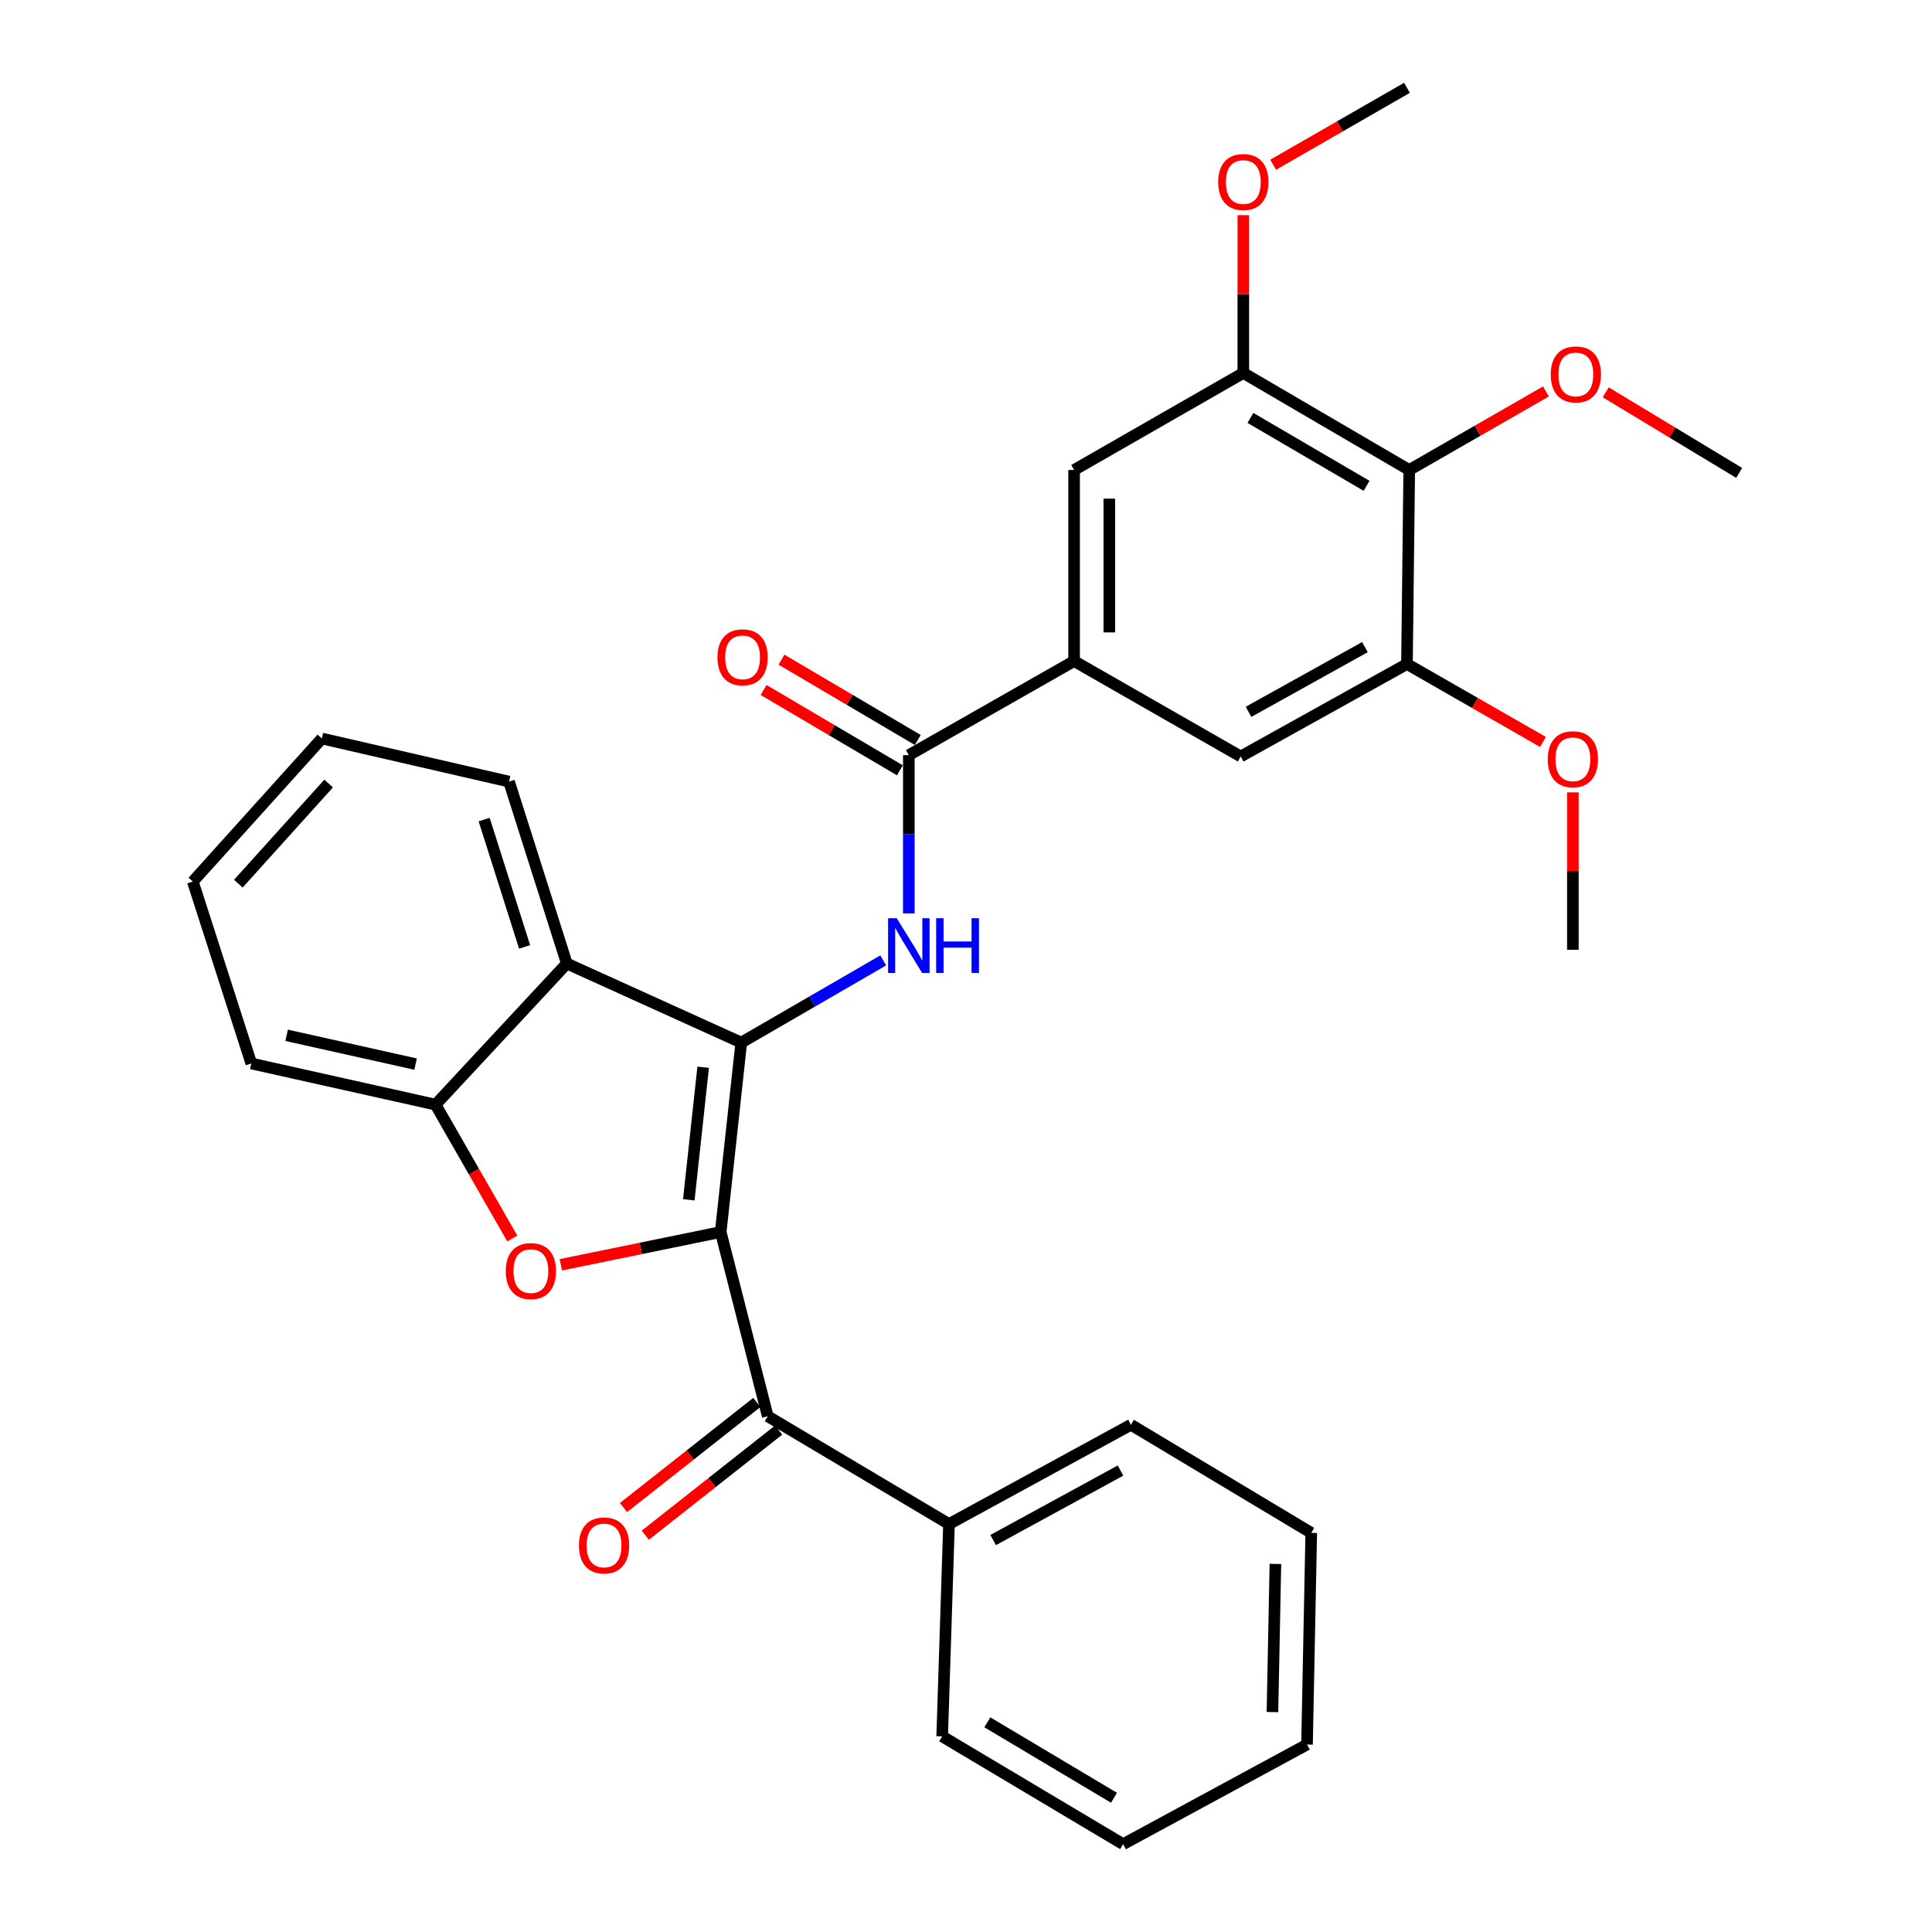 <?xml version='1.0' encoding='iso-8859-1'?>
<svg version='1.1' baseProfile='full'
              xmlns='http://www.w3.org/2000/svg'
                      xmlns:rdkit='http://www.rdkit.org/xml'
                      xmlns:xlink='http://www.w3.org/1999/xlink'
                  xml:space='preserve'
width='1000px' height='1000px' viewBox='0 0 1000 1000'>
<!-- END OF HEADER -->
<rect style='opacity:1.0;fill:#FFFFFF;stroke:none' width='1000' height='1000' x='0' y='0'> </rect>
<path class='bond-0' d='M 373.035,637.696 L 383.676,539.645' style='fill:none;fill-rule:evenodd;stroke:#000000;stroke-width:6px;stroke-linecap:butt;stroke-linejoin:miter;stroke-opacity:1' />
<path class='bond-0' d='M 356.515,621.022 L 363.963,552.387' style='fill:none;fill-rule:evenodd;stroke:#000000;stroke-width:6px;stroke-linecap:butt;stroke-linejoin:miter;stroke-opacity:1' />
<path class='bond-1' d='M 373.035,637.696 L 331.663,646.175' style='fill:none;fill-rule:evenodd;stroke:#000000;stroke-width:6px;stroke-linecap:butt;stroke-linejoin:miter;stroke-opacity:1' />
<path class='bond-1' d='M 331.663,646.175 L 290.29,654.654' style='fill:none;fill-rule:evenodd;stroke:#FF0000;stroke-width:6px;stroke-linecap:butt;stroke-linejoin:miter;stroke-opacity:1' />
<path class='bond-4' d='M 373.035,637.696 L 397.384,733.054' style='fill:none;fill-rule:evenodd;stroke:#000000;stroke-width:6px;stroke-linecap:butt;stroke-linejoin:miter;stroke-opacity:1' />
<path class='bond-2' d='M 383.676,539.645 L 420.419,518.372' style='fill:none;fill-rule:evenodd;stroke:#000000;stroke-width:6px;stroke-linecap:butt;stroke-linejoin:miter;stroke-opacity:1' />
<path class='bond-2' d='M 420.419,518.372 L 457.162,497.099' style='fill:none;fill-rule:evenodd;stroke:#0000FF;stroke-width:6px;stroke-linecap:butt;stroke-linejoin:miter;stroke-opacity:1' />
<path class='bond-3' d='M 383.676,539.645 L 293.39,498.724' style='fill:none;fill-rule:evenodd;stroke:#000000;stroke-width:6px;stroke-linecap:butt;stroke-linejoin:miter;stroke-opacity:1' />
<path class='bond-6' d='M 265.151,641.032 L 245.295,606.395' style='fill:none;fill-rule:evenodd;stroke:#FF0000;stroke-width:6px;stroke-linecap:butt;stroke-linejoin:miter;stroke-opacity:1' />
<path class='bond-6' d='M 245.295,606.395 L 225.438,571.759' style='fill:none;fill-rule:evenodd;stroke:#000000;stroke-width:6px;stroke-linecap:butt;stroke-linejoin:miter;stroke-opacity:1' />
<path class='bond-5' d='M 470.408,472.806 L 470.408,431.835' style='fill:none;fill-rule:evenodd;stroke:#0000FF;stroke-width:6px;stroke-linecap:butt;stroke-linejoin:miter;stroke-opacity:1' />
<path class='bond-5' d='M 470.408,431.835 L 470.408,390.864' style='fill:none;fill-rule:evenodd;stroke:#000000;stroke-width:6px;stroke-linecap:butt;stroke-linejoin:miter;stroke-opacity:1' />
<path class='bond-19' d='M 293.39,498.724 L 263.474,404.561' style='fill:none;fill-rule:evenodd;stroke:#000000;stroke-width:6px;stroke-linecap:butt;stroke-linejoin:miter;stroke-opacity:1' />
<path class='bond-19' d='M 271.535,490.118 L 250.594,424.204' style='fill:none;fill-rule:evenodd;stroke:#000000;stroke-width:6px;stroke-linecap:butt;stroke-linejoin:miter;stroke-opacity:1' />
<path class='bond-31' d='M 293.39,498.724 L 225.438,571.759' style='fill:none;fill-rule:evenodd;stroke:#000000;stroke-width:6px;stroke-linecap:butt;stroke-linejoin:miter;stroke-opacity:1' />
<path class='bond-13' d='M 391.743,725.898 L 357.232,753.105' style='fill:none;fill-rule:evenodd;stroke:#000000;stroke-width:6px;stroke-linecap:butt;stroke-linejoin:miter;stroke-opacity:1' />
<path class='bond-13' d='M 357.232,753.105 L 322.722,780.311' style='fill:none;fill-rule:evenodd;stroke:#FF0000;stroke-width:6px;stroke-linecap:butt;stroke-linejoin:miter;stroke-opacity:1' />
<path class='bond-13' d='M 403.025,740.209 L 368.514,767.415' style='fill:none;fill-rule:evenodd;stroke:#000000;stroke-width:6px;stroke-linecap:butt;stroke-linejoin:miter;stroke-opacity:1' />
<path class='bond-13' d='M 368.514,767.415 L 334.004,794.622' style='fill:none;fill-rule:evenodd;stroke:#FF0000;stroke-width:6px;stroke-linecap:butt;stroke-linejoin:miter;stroke-opacity:1' />
<path class='bond-15' d='M 397.384,733.054 L 491.202,788.847' style='fill:none;fill-rule:evenodd;stroke:#000000;stroke-width:6px;stroke-linecap:butt;stroke-linejoin:miter;stroke-opacity:1' />
<path class='bond-7' d='M 470.408,390.864 L 555.955,342.167' style='fill:none;fill-rule:evenodd;stroke:#000000;stroke-width:6px;stroke-linecap:butt;stroke-linejoin:miter;stroke-opacity:1' />
<path class='bond-14' d='M 475.035,383.014 L 439.761,362.222' style='fill:none;fill-rule:evenodd;stroke:#000000;stroke-width:6px;stroke-linecap:butt;stroke-linejoin:miter;stroke-opacity:1' />
<path class='bond-14' d='M 439.761,362.222 L 404.488,341.429' style='fill:none;fill-rule:evenodd;stroke:#FF0000;stroke-width:6px;stroke-linecap:butt;stroke-linejoin:miter;stroke-opacity:1' />
<path class='bond-14' d='M 465.781,398.713 L 430.507,377.92' style='fill:none;fill-rule:evenodd;stroke:#000000;stroke-width:6px;stroke-linecap:butt;stroke-linejoin:miter;stroke-opacity:1' />
<path class='bond-14' d='M 430.507,377.92 L 395.234,357.127' style='fill:none;fill-rule:evenodd;stroke:#FF0000;stroke-width:6px;stroke-linecap:butt;stroke-linejoin:miter;stroke-opacity:1' />
<path class='bond-20' d='M 225.438,571.759 L 130.081,550.458' style='fill:none;fill-rule:evenodd;stroke:#000000;stroke-width:6px;stroke-linecap:butt;stroke-linejoin:miter;stroke-opacity:1' />
<path class='bond-20' d='M 215.107,550.779 L 148.357,535.868' style='fill:none;fill-rule:evenodd;stroke:#000000;stroke-width:6px;stroke-linecap:butt;stroke-linejoin:miter;stroke-opacity:1' />
<path class='bond-11' d='M 555.955,342.167 L 642.191,391.552' style='fill:none;fill-rule:evenodd;stroke:#000000;stroke-width:6px;stroke-linecap:butt;stroke-linejoin:miter;stroke-opacity:1' />
<path class='bond-12' d='M 555.955,342.167 L 555.955,243.267' style='fill:none;fill-rule:evenodd;stroke:#000000;stroke-width:6px;stroke-linecap:butt;stroke-linejoin:miter;stroke-opacity:1' />
<path class='bond-12' d='M 574.178,327.332 L 574.178,258.102' style='fill:none;fill-rule:evenodd;stroke:#000000;stroke-width:6px;stroke-linecap:butt;stroke-linejoin:miter;stroke-opacity:1' />
<path class='bond-8' d='M 729.419,243.267 L 643.537,193.052' style='fill:none;fill-rule:evenodd;stroke:#000000;stroke-width:6px;stroke-linecap:butt;stroke-linejoin:miter;stroke-opacity:1' />
<path class='bond-8' d='M 707.339,251.466 L 647.222,216.315' style='fill:none;fill-rule:evenodd;stroke:#000000;stroke-width:6px;stroke-linecap:butt;stroke-linejoin:miter;stroke-opacity:1' />
<path class='bond-16' d='M 729.419,243.267 L 764.794,222.942' style='fill:none;fill-rule:evenodd;stroke:#000000;stroke-width:6px;stroke-linecap:butt;stroke-linejoin:miter;stroke-opacity:1' />
<path class='bond-16' d='M 764.794,222.942 L 800.168,202.618' style='fill:none;fill-rule:evenodd;stroke:#FF0000;stroke-width:6px;stroke-linecap:butt;stroke-linejoin:miter;stroke-opacity:1' />
<path class='bond-34' d='M 729.419,243.267 L 728.245,343.696' style='fill:none;fill-rule:evenodd;stroke:#000000;stroke-width:6px;stroke-linecap:butt;stroke-linejoin:miter;stroke-opacity:1' />
<path class='bond-9' d='M 728.245,343.696 L 642.191,391.552' style='fill:none;fill-rule:evenodd;stroke:#000000;stroke-width:6px;stroke-linecap:butt;stroke-linejoin:miter;stroke-opacity:1' />
<path class='bond-9' d='M 706.48,334.949 L 646.242,368.448' style='fill:none;fill-rule:evenodd;stroke:#000000;stroke-width:6px;stroke-linecap:butt;stroke-linejoin:miter;stroke-opacity:1' />
<path class='bond-18' d='M 728.245,343.696 L 763.443,363.864' style='fill:none;fill-rule:evenodd;stroke:#000000;stroke-width:6px;stroke-linecap:butt;stroke-linejoin:miter;stroke-opacity:1' />
<path class='bond-18' d='M 763.443,363.864 L 798.642,384.032' style='fill:none;fill-rule:evenodd;stroke:#FF0000;stroke-width:6px;stroke-linecap:butt;stroke-linejoin:miter;stroke-opacity:1' />
<path class='bond-10' d='M 643.537,193.052 L 555.955,243.267' style='fill:none;fill-rule:evenodd;stroke:#000000;stroke-width:6px;stroke-linecap:butt;stroke-linejoin:miter;stroke-opacity:1' />
<path class='bond-17' d='M 643.537,193.052 L 643.537,152.213' style='fill:none;fill-rule:evenodd;stroke:#000000;stroke-width:6px;stroke-linecap:butt;stroke-linejoin:miter;stroke-opacity:1' />
<path class='bond-17' d='M 643.537,152.213 L 643.537,111.373' style='fill:none;fill-rule:evenodd;stroke:#FF0000;stroke-width:6px;stroke-linecap:butt;stroke-linejoin:miter;stroke-opacity:1' />
<path class='bond-21' d='M 491.202,788.847 L 585.365,737.457' style='fill:none;fill-rule:evenodd;stroke:#000000;stroke-width:6px;stroke-linecap:butt;stroke-linejoin:miter;stroke-opacity:1' />
<path class='bond-21' d='M 514.057,797.134 L 579.971,761.162' style='fill:none;fill-rule:evenodd;stroke:#000000;stroke-width:6px;stroke-linecap:butt;stroke-linejoin:miter;stroke-opacity:1' />
<path class='bond-22' d='M 491.202,788.847 L 487.669,898.752' style='fill:none;fill-rule:evenodd;stroke:#000000;stroke-width:6px;stroke-linecap:butt;stroke-linejoin:miter;stroke-opacity:1' />
<path class='bond-23' d='M 831.124,203.064 L 865.657,223.925' style='fill:none;fill-rule:evenodd;stroke:#FF0000;stroke-width:6px;stroke-linecap:butt;stroke-linejoin:miter;stroke-opacity:1' />
<path class='bond-23' d='M 865.657,223.925 L 900.19,244.785' style='fill:none;fill-rule:evenodd;stroke:#000000;stroke-width:6px;stroke-linecap:butt;stroke-linejoin:miter;stroke-opacity:1' />
<path class='bond-24' d='M 658.98,85.265 L 693.612,65.36' style='fill:none;fill-rule:evenodd;stroke:#FF0000;stroke-width:6px;stroke-linecap:butt;stroke-linejoin:miter;stroke-opacity:1' />
<path class='bond-24' d='M 693.612,65.36 L 728.245,45.455' style='fill:none;fill-rule:evenodd;stroke:#000000;stroke-width:6px;stroke-linecap:butt;stroke-linejoin:miter;stroke-opacity:1' />
<path class='bond-25' d='M 814.116,410.127 L 814.116,450.872' style='fill:none;fill-rule:evenodd;stroke:#FF0000;stroke-width:6px;stroke-linecap:butt;stroke-linejoin:miter;stroke-opacity:1' />
<path class='bond-25' d='M 814.116,450.872 L 814.116,491.617' style='fill:none;fill-rule:evenodd;stroke:#000000;stroke-width:6px;stroke-linecap:butt;stroke-linejoin:miter;stroke-opacity:1' />
<path class='bond-26' d='M 263.474,404.561 L 166.588,382.248' style='fill:none;fill-rule:evenodd;stroke:#000000;stroke-width:6px;stroke-linecap:butt;stroke-linejoin:miter;stroke-opacity:1' />
<path class='bond-27' d='M 130.081,550.458 L 99.81,456.295' style='fill:none;fill-rule:evenodd;stroke:#000000;stroke-width:6px;stroke-linecap:butt;stroke-linejoin:miter;stroke-opacity:1' />
<path class='bond-28' d='M 585.365,737.457 L 678.698,793.413' style='fill:none;fill-rule:evenodd;stroke:#000000;stroke-width:6px;stroke-linecap:butt;stroke-linejoin:miter;stroke-opacity:1' />
<path class='bond-29' d='M 487.669,898.752 L 581.326,954.545' style='fill:none;fill-rule:evenodd;stroke:#000000;stroke-width:6px;stroke-linecap:butt;stroke-linejoin:miter;stroke-opacity:1' />
<path class='bond-29' d='M 511.044,891.466 L 576.604,930.521' style='fill:none;fill-rule:evenodd;stroke:#000000;stroke-width:6px;stroke-linecap:butt;stroke-linejoin:miter;stroke-opacity:1' />
<path class='bond-32' d='M 166.588,382.248 L 99.81,456.295' style='fill:none;fill-rule:evenodd;stroke:#000000;stroke-width:6px;stroke-linecap:butt;stroke-linejoin:miter;stroke-opacity:1' />
<path class='bond-32' d='M 170.104,405.56 L 123.36,457.392' style='fill:none;fill-rule:evenodd;stroke:#000000;stroke-width:6px;stroke-linecap:butt;stroke-linejoin:miter;stroke-opacity:1' />
<path class='bond-33' d='M 678.698,793.413 L 676.511,902.974' style='fill:none;fill-rule:evenodd;stroke:#000000;stroke-width:6px;stroke-linecap:butt;stroke-linejoin:miter;stroke-opacity:1' />
<path class='bond-33' d='M 660.15,809.483 L 658.62,886.176' style='fill:none;fill-rule:evenodd;stroke:#000000;stroke-width:6px;stroke-linecap:butt;stroke-linejoin:miter;stroke-opacity:1' />
<path class='bond-30' d='M 581.326,954.545 L 676.511,902.974' style='fill:none;fill-rule:evenodd;stroke:#000000;stroke-width:6px;stroke-linecap:butt;stroke-linejoin:miter;stroke-opacity:1' />
<path  class='atom-2' d='M 261.782 657.913
Q 261.782 651.113, 265.142 647.313
Q 268.502 643.513, 274.782 643.513
Q 281.062 643.513, 284.422 647.313
Q 287.782 651.113, 287.782 657.913
Q 287.782 664.793, 284.382 668.713
Q 280.982 672.593, 274.782 672.593
Q 268.542 672.593, 265.142 668.713
Q 261.782 664.833, 261.782 657.913
M 274.782 669.393
Q 279.102 669.393, 281.422 666.513
Q 283.782 663.593, 283.782 657.913
Q 283.782 652.353, 281.422 649.553
Q 279.102 646.713, 274.782 646.713
Q 270.462 646.713, 268.102 649.513
Q 265.782 652.313, 265.782 657.913
Q 265.782 663.633, 268.102 666.513
Q 270.462 669.393, 274.782 669.393
' fill='#FF0000'/>
<path  class='atom-3' d='M 464.148 475.271
L 473.428 490.271
Q 474.348 491.751, 475.828 494.431
Q 477.308 497.111, 477.388 497.271
L 477.388 475.271
L 481.148 475.271
L 481.148 503.591
L 477.268 503.591
L 467.308 487.191
Q 466.148 485.271, 464.908 483.071
Q 463.708 480.871, 463.348 480.191
L 463.348 503.591
L 459.668 503.591
L 459.668 475.271
L 464.148 475.271
' fill='#0000FF'/>
<path  class='atom-3' d='M 484.548 475.271
L 488.388 475.271
L 488.388 487.311
L 502.868 487.311
L 502.868 475.271
L 506.708 475.271
L 506.708 503.591
L 502.868 503.591
L 502.868 490.511
L 488.388 490.511
L 488.388 503.591
L 484.548 503.591
L 484.548 475.271
' fill='#0000FF'/>
<path  class='atom-14' d='M 299.666 799.921
Q 299.666 793.121, 303.026 789.321
Q 306.386 785.521, 312.666 785.521
Q 318.946 785.521, 322.306 789.321
Q 325.666 793.121, 325.666 799.921
Q 325.666 806.801, 322.266 810.721
Q 318.866 814.601, 312.666 814.601
Q 306.426 814.601, 303.026 810.721
Q 299.666 806.841, 299.666 799.921
M 312.666 811.401
Q 316.986 811.401, 319.306 808.521
Q 321.666 805.601, 321.666 799.921
Q 321.666 794.361, 319.306 791.561
Q 316.986 788.721, 312.666 788.721
Q 308.346 788.721, 305.986 791.521
Q 303.666 794.321, 303.666 799.921
Q 303.666 805.641, 305.986 808.521
Q 308.346 811.401, 312.666 811.401
' fill='#FF0000'/>
<path  class='atom-15' d='M 371.364 340.223
Q 371.364 333.423, 374.724 329.623
Q 378.084 325.823, 384.364 325.823
Q 390.644 325.823, 394.004 329.623
Q 397.364 333.423, 397.364 340.223
Q 397.364 347.103, 393.964 351.023
Q 390.564 354.903, 384.364 354.903
Q 378.124 354.903, 374.724 351.023
Q 371.364 347.143, 371.364 340.223
M 384.364 351.703
Q 388.684 351.703, 391.004 348.823
Q 393.364 345.903, 393.364 340.223
Q 393.364 334.663, 391.004 331.863
Q 388.684 329.023, 384.364 329.023
Q 380.044 329.023, 377.684 331.823
Q 375.364 334.623, 375.364 340.223
Q 375.364 345.943, 377.684 348.823
Q 380.044 351.703, 384.364 351.703
' fill='#FF0000'/>
<path  class='atom-17' d='M 802.655 193.8
Q 802.655 187, 806.015 183.2
Q 809.375 179.4, 815.655 179.4
Q 821.935 179.4, 825.295 183.2
Q 828.655 187, 828.655 193.8
Q 828.655 200.68, 825.255 204.6
Q 821.855 208.48, 815.655 208.48
Q 809.415 208.48, 806.015 204.6
Q 802.655 200.72, 802.655 193.8
M 815.655 205.28
Q 819.975 205.28, 822.295 202.4
Q 824.655 199.48, 824.655 193.8
Q 824.655 188.24, 822.295 185.44
Q 819.975 182.6, 815.655 182.6
Q 811.335 182.6, 808.975 185.4
Q 806.655 188.2, 806.655 193.8
Q 806.655 199.52, 808.975 202.4
Q 811.335 205.28, 815.655 205.28
' fill='#FF0000'/>
<path  class='atom-18' d='M 630.537 94.221
Q 630.537 87.421, 633.897 83.621
Q 637.257 79.821, 643.537 79.821
Q 649.817 79.821, 653.177 83.621
Q 656.537 87.421, 656.537 94.221
Q 656.537 101.101, 653.137 105.021
Q 649.737 108.901, 643.537 108.901
Q 637.297 108.901, 633.897 105.021
Q 630.537 101.141, 630.537 94.221
M 643.537 105.701
Q 647.857 105.701, 650.177 102.821
Q 652.537 99.901, 652.537 94.221
Q 652.537 88.661, 650.177 85.861
Q 647.857 83.021, 643.537 83.021
Q 639.217 83.021, 636.857 85.821
Q 634.537 88.621, 634.537 94.221
Q 634.537 99.941, 636.857 102.821
Q 639.217 105.701, 643.537 105.701
' fill='#FF0000'/>
<path  class='atom-19' d='M 801.116 392.979
Q 801.116 386.179, 804.476 382.379
Q 807.836 378.579, 814.116 378.579
Q 820.396 378.579, 823.756 382.379
Q 827.116 386.179, 827.116 392.979
Q 827.116 399.859, 823.716 403.779
Q 820.316 407.659, 814.116 407.659
Q 807.876 407.659, 804.476 403.779
Q 801.116 399.899, 801.116 392.979
M 814.116 404.459
Q 818.436 404.459, 820.756 401.579
Q 823.116 398.659, 823.116 392.979
Q 823.116 387.419, 820.756 384.619
Q 818.436 381.779, 814.116 381.779
Q 809.796 381.779, 807.436 384.579
Q 805.116 387.379, 805.116 392.979
Q 805.116 398.699, 807.436 401.579
Q 809.796 404.459, 814.116 404.459
' fill='#FF0000'/>
</svg>
